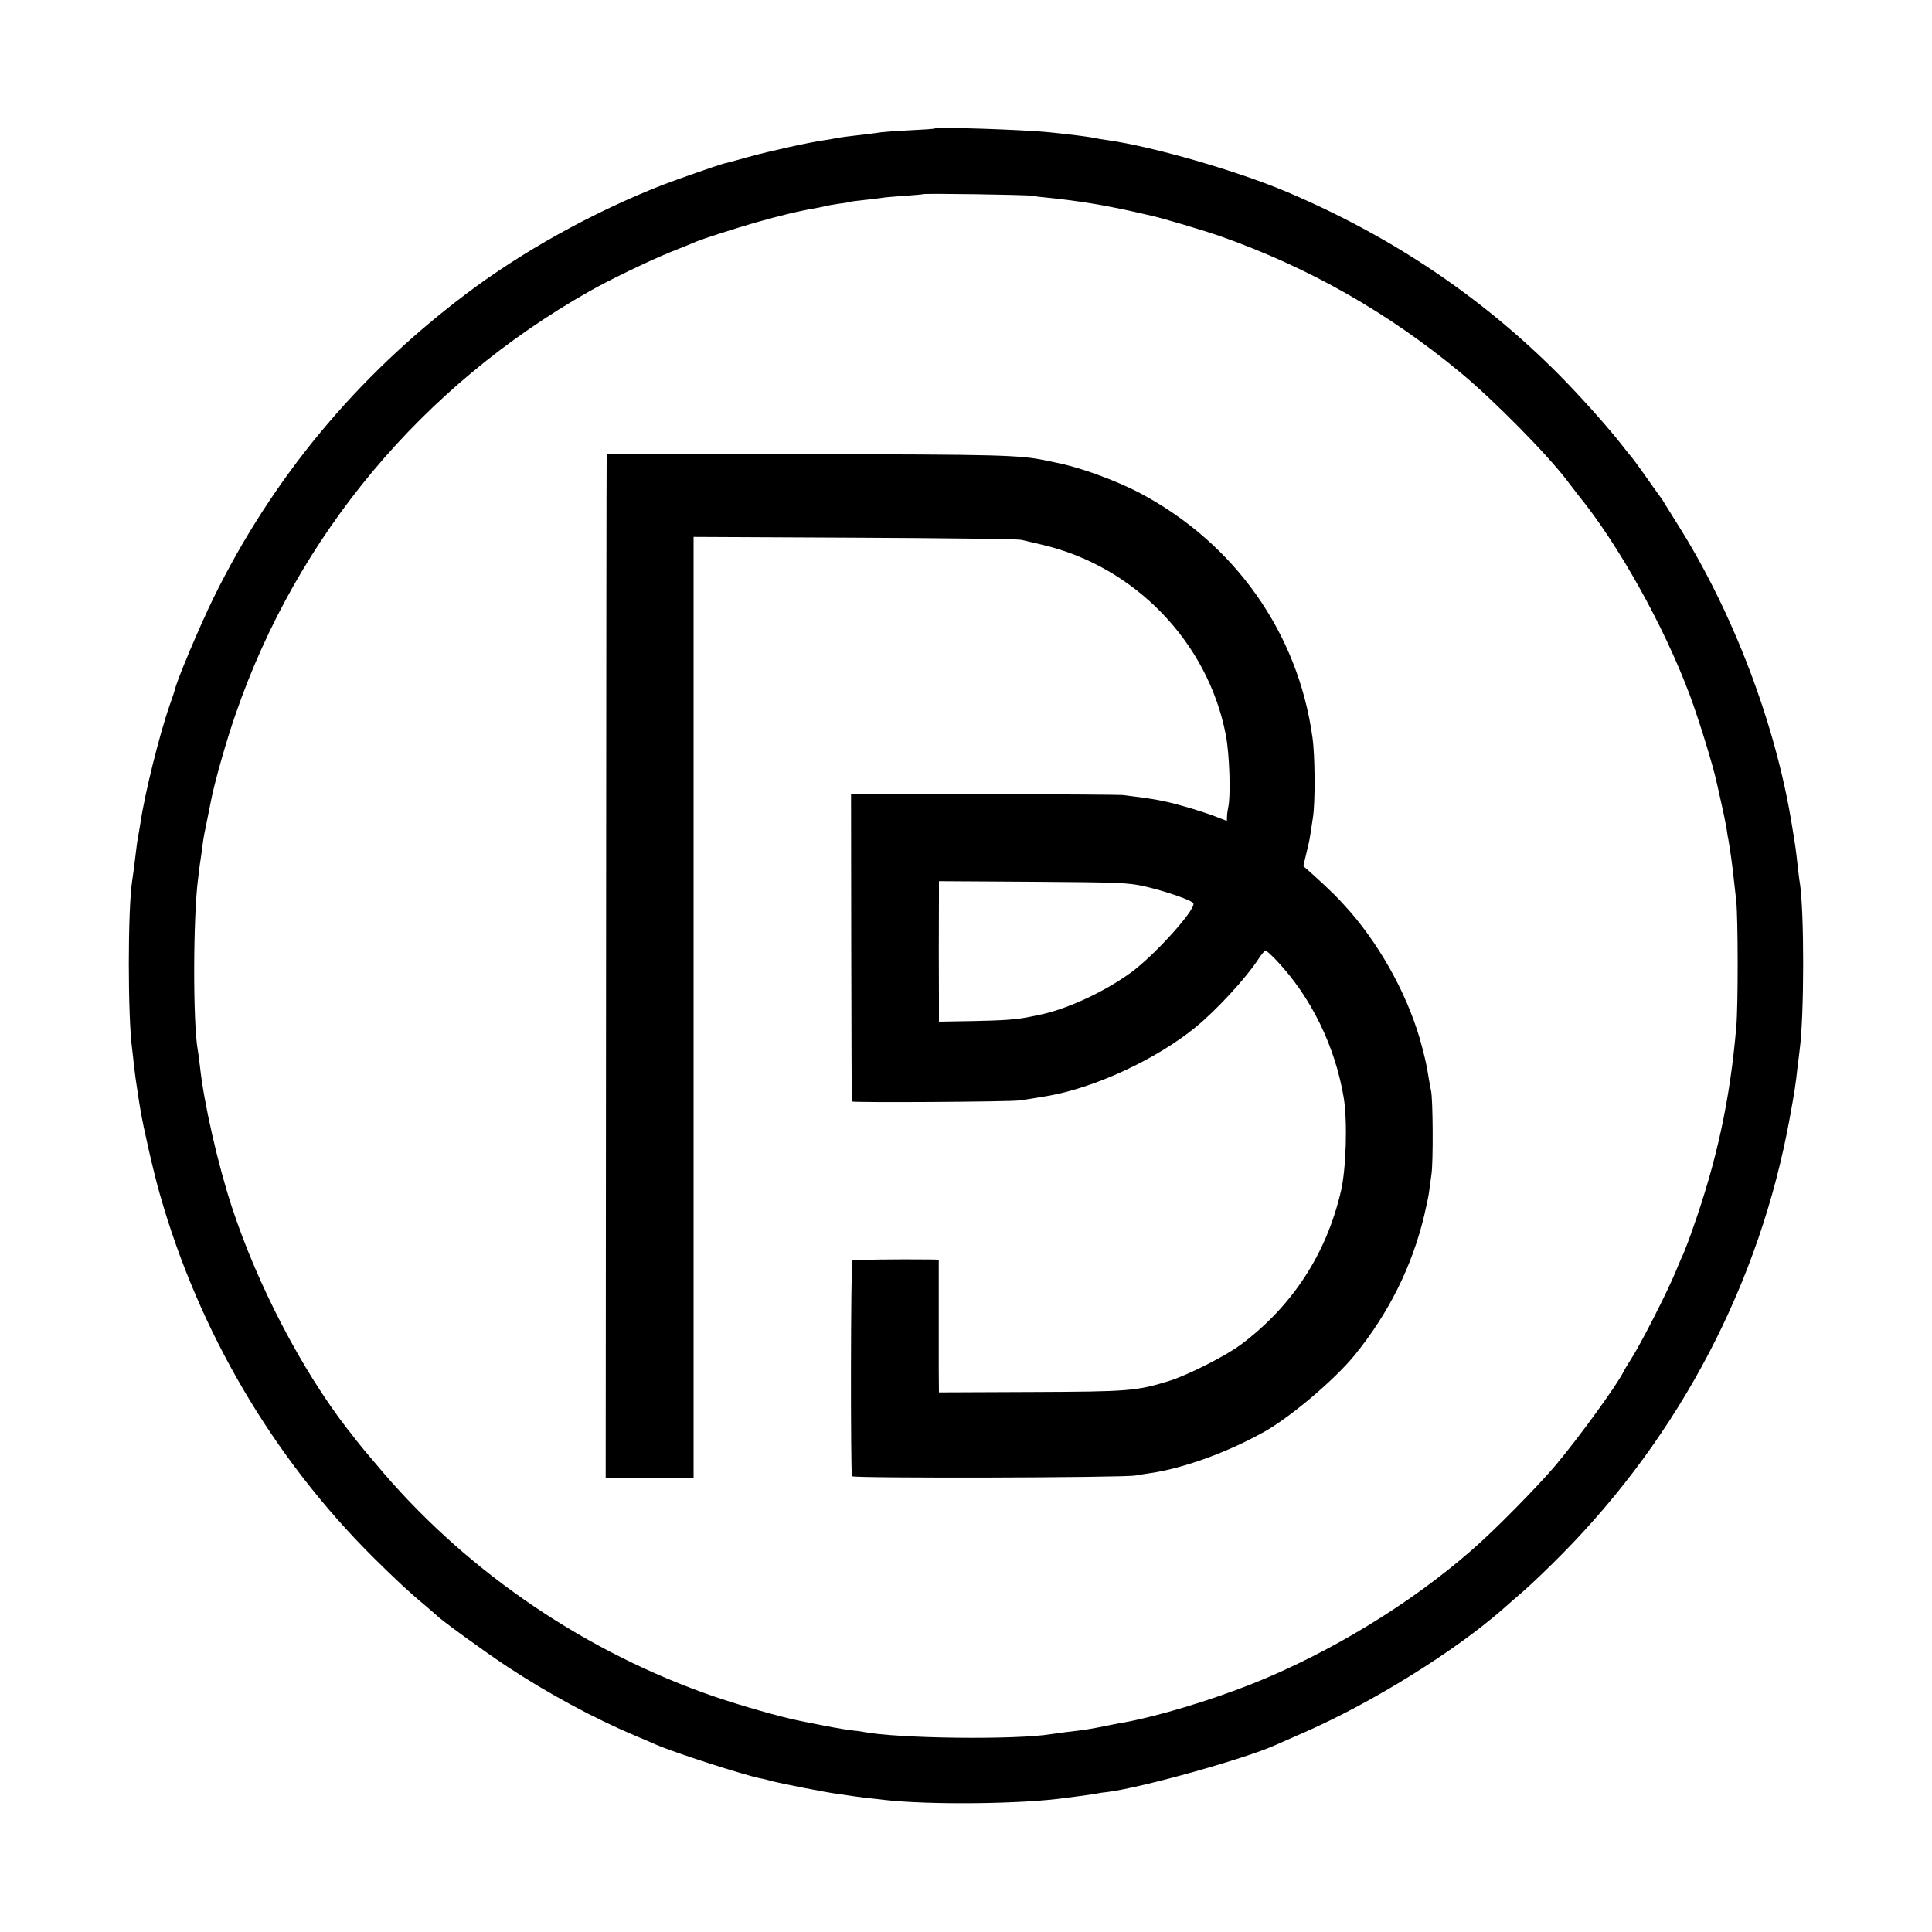 <?xml version="1.0" standalone="no"?>
<!DOCTYPE svg PUBLIC "-//W3C//DTD SVG 20010904//EN"
 "http://www.w3.org/TR/2001/REC-SVG-20010904/DTD/svg10.dtd">
<svg version="1.0" xmlns="http://www.w3.org/2000/svg"
 width="1000pt" height="1000pt" viewBox="0 0 1000 1000"
 preserveAspectRatio="xMidYMid meet">
<g transform="translate(0,1000) scale(0.1,-0.1)"
fill="#000000" stroke="none">
<path d="M4838 9335 c-2 -2 -57 -6 -123 -9 -66 -3 -134 -8 -150 -10 -17 -3
-50 -7 -75 -10 -109 -13 -136 -16 -160 -21 -13 -3 -42 -7 -65 -11 -78 -11
-281 -56 -390 -86 -60 -17 -119 -33 -130 -35 -37 -10 -239 -81 -315 -110 -363
-142 -732 -347 -1025 -570 -562 -425 -996 -949 -1300 -1568 -71 -145 -190
-427 -200 -475 -2 -8 -13 -42 -25 -75 -55 -156 -132 -467 -154 -620 -4 -22 -8
-51 -11 -65 -3 -14 -7 -41 -9 -60 -10 -84 -18 -147 -22 -170 -23 -150 -23
-703 0 -870 2 -14 6 -54 10 -90 4 -36 12 -94 18 -130 5 -36 12 -78 15 -95 13
-82 68 -324 100 -435 202 -711 584 -1362 1104 -1880 111 -110 189 -183 264
-245 33 -28 62 -53 65 -56 17 -20 247 -187 365 -265 211 -139 447 -267 665
-359 36 -15 83 -35 105 -45 96 -42 457 -158 542 -175 10 -1 36 -8 58 -14 50
-13 283 -59 340 -66 11 -2 36 -5 55 -8 19 -3 62 -9 95 -13 33 -3 74 -8 90 -10
235 -27 718 -22 939 10 17 2 56 7 86 11 30 4 64 9 75 11 11 3 38 7 60 9 184
24 717 174 870 244 11 5 79 35 150 66 348 153 772 416 1021 634 22 20 72 63
110 96 38 33 127 118 198 190 614 621 1026 1409 1180 2260 25 137 30 169 41
270 4 28 8 64 10 81 24 178 24 716 1 864 -3 14 -7 52 -11 85 -9 83 -11 100
-31 220 -84 518 -303 1094 -587 1545 -33 52 -64 104 -71 114 -6 11 -16 27 -23
35 -7 9 -42 59 -79 111 -37 52 -70 97 -74 100 -3 3 -21 25 -40 50 -70 91 -217
256 -334 374 -399 400 -859 710 -1401 941 -259 110 -694 236 -935 270 -25 3
-52 8 -60 10 -20 5 -116 18 -235 30 -135 14 -587 29 -597 20z m502 -348 c14
-3 54 -8 90 -11 155 -16 282 -37 435 -71 39 -9 80 -18 92 -21 53 -11 276 -77
366 -109 454 -161 862 -393 1237 -704 176 -146 458 -432 560 -570 14 -18 36
-47 50 -65 207 -254 443 -677 576 -1033 47 -126 121 -366 139 -451 2 -9 12
-55 23 -102 11 -47 23 -107 28 -135 4 -27 8 -54 10 -60 1 -5 4 -28 8 -50 12
-80 17 -121 33 -270 9 -94 10 -538 0 -650 -32 -375 -101 -695 -227 -1050 -17
-49 -38 -103 -45 -120 -8 -16 -26 -59 -41 -95 -43 -106 -183 -380 -235 -460
-16 -25 -32 -52 -36 -60 -29 -63 -230 -340 -352 -485 -94 -111 -316 -337 -433
-438 -321 -281 -740 -535 -1143 -695 -216 -85 -477 -164 -655 -197 -14 -2 -50
-9 -80 -15 -98 -20 -124 -24 -220 -35 -30 -4 -66 -9 -80 -11 -183 -30 -796
-23 -973 12 -10 2 -38 6 -61 8 -53 7 -113 18 -271 50 -95 19 -298 77 -436 124
-658 226 -1262 633 -1713 1157 -62 72 -127 150 -146 175 -19 25 -38 50 -43 55
-235 304 -464 743 -596 1145 -73 221 -146 542 -166 730 -4 36 -9 73 -11 83
-26 136 -25 698 2 895 2 17 6 47 8 65 3 17 8 55 12 82 6 52 10 73 19 115 3 14
7 36 10 50 3 14 7 36 10 50 3 14 7 34 9 45 19 94 78 303 126 440 319 925 966
1698 1832 2188 100 57 309 158 418 202 63 25 124 50 135 55 36 15 198 67 305
98 130 37 230 61 325 77 17 3 37 8 45 10 8 2 38 7 65 11 28 3 52 8 55 9 3 2
37 6 75 10 39 4 79 9 90 11 11 2 63 7 115 10 52 4 97 8 98 9 5 5 533 -3 562
-8z"/>
<path d="M3140 7623 c-1 -16 -2 -1208 -3 -2651 l-2 -2622 228 0 227 0 0 2436
0 2435 833 -4 c457 -2 846 -7 862 -11 17 -4 66 -15 111 -26 478 -112 857 -505
949 -985 19 -99 26 -314 12 -375 -3 -14 -6 -35 -6 -47 l-1 -22 -67 26 c-38 14
-106 36 -153 49 -105 30 -155 39 -320 59 -27 3 -1206 8 -1365 6 l-40 -1 1
-792 c1 -436 2 -796 3 -799 1 -7 809 -2 866 5 37 5 87 13 145 23 247 42 566
191 768 356 109 89 261 254 327 355 15 23 31 42 36 42 4 0 29 -23 56 -51 178
-188 303 -442 348 -710 20 -120 13 -366 -14 -483 -75 -325 -251 -595 -516
-794 -81 -61 -280 -161 -377 -191 -169 -51 -203 -54 -710 -56 l-478 -2 -1 116
c0 64 0 218 0 344 l0 227 -42 1 c-179 2 -400 -1 -405 -6 -9 -9 -10 -1102 -2
-1116 7 -11 1407 -8 1468 4 18 3 52 9 75 12 174 25 406 110 594 216 136 77
361 268 464 394 177 218 298 460 361 725 11 47 22 99 24 115 2 17 8 59 13 95
10 62 8 393 -2 435 -3 11 -8 40 -12 65 -12 71 -13 78 -35 163 -62 240 -200
498 -368 694 -65 74 -101 110 -206 205 l-40 35 14 59 c8 33 14 61 15 64 2 5
13 75 21 130 12 79 11 320 -3 415 -75 540 -402 1003 -893 1263 -125 66 -316
135 -432 157 -13 3 -36 8 -53 11 -134 29 -244 32 -1247 33 l-1028 1 0 -27z
m2785 -2211 c110 -25 247 -73 252 -88 11 -34 -201 -268 -322 -357 -143 -104
-342 -195 -486 -222 -13 -3 -35 -7 -49 -10 -62 -12 -127 -17 -287 -20 l-173
-3 0 122 c-1 118 -1 372 0 528 l0 77 488 -3 c448 -3 494 -5 577 -24z"/>
</g>
</svg>
